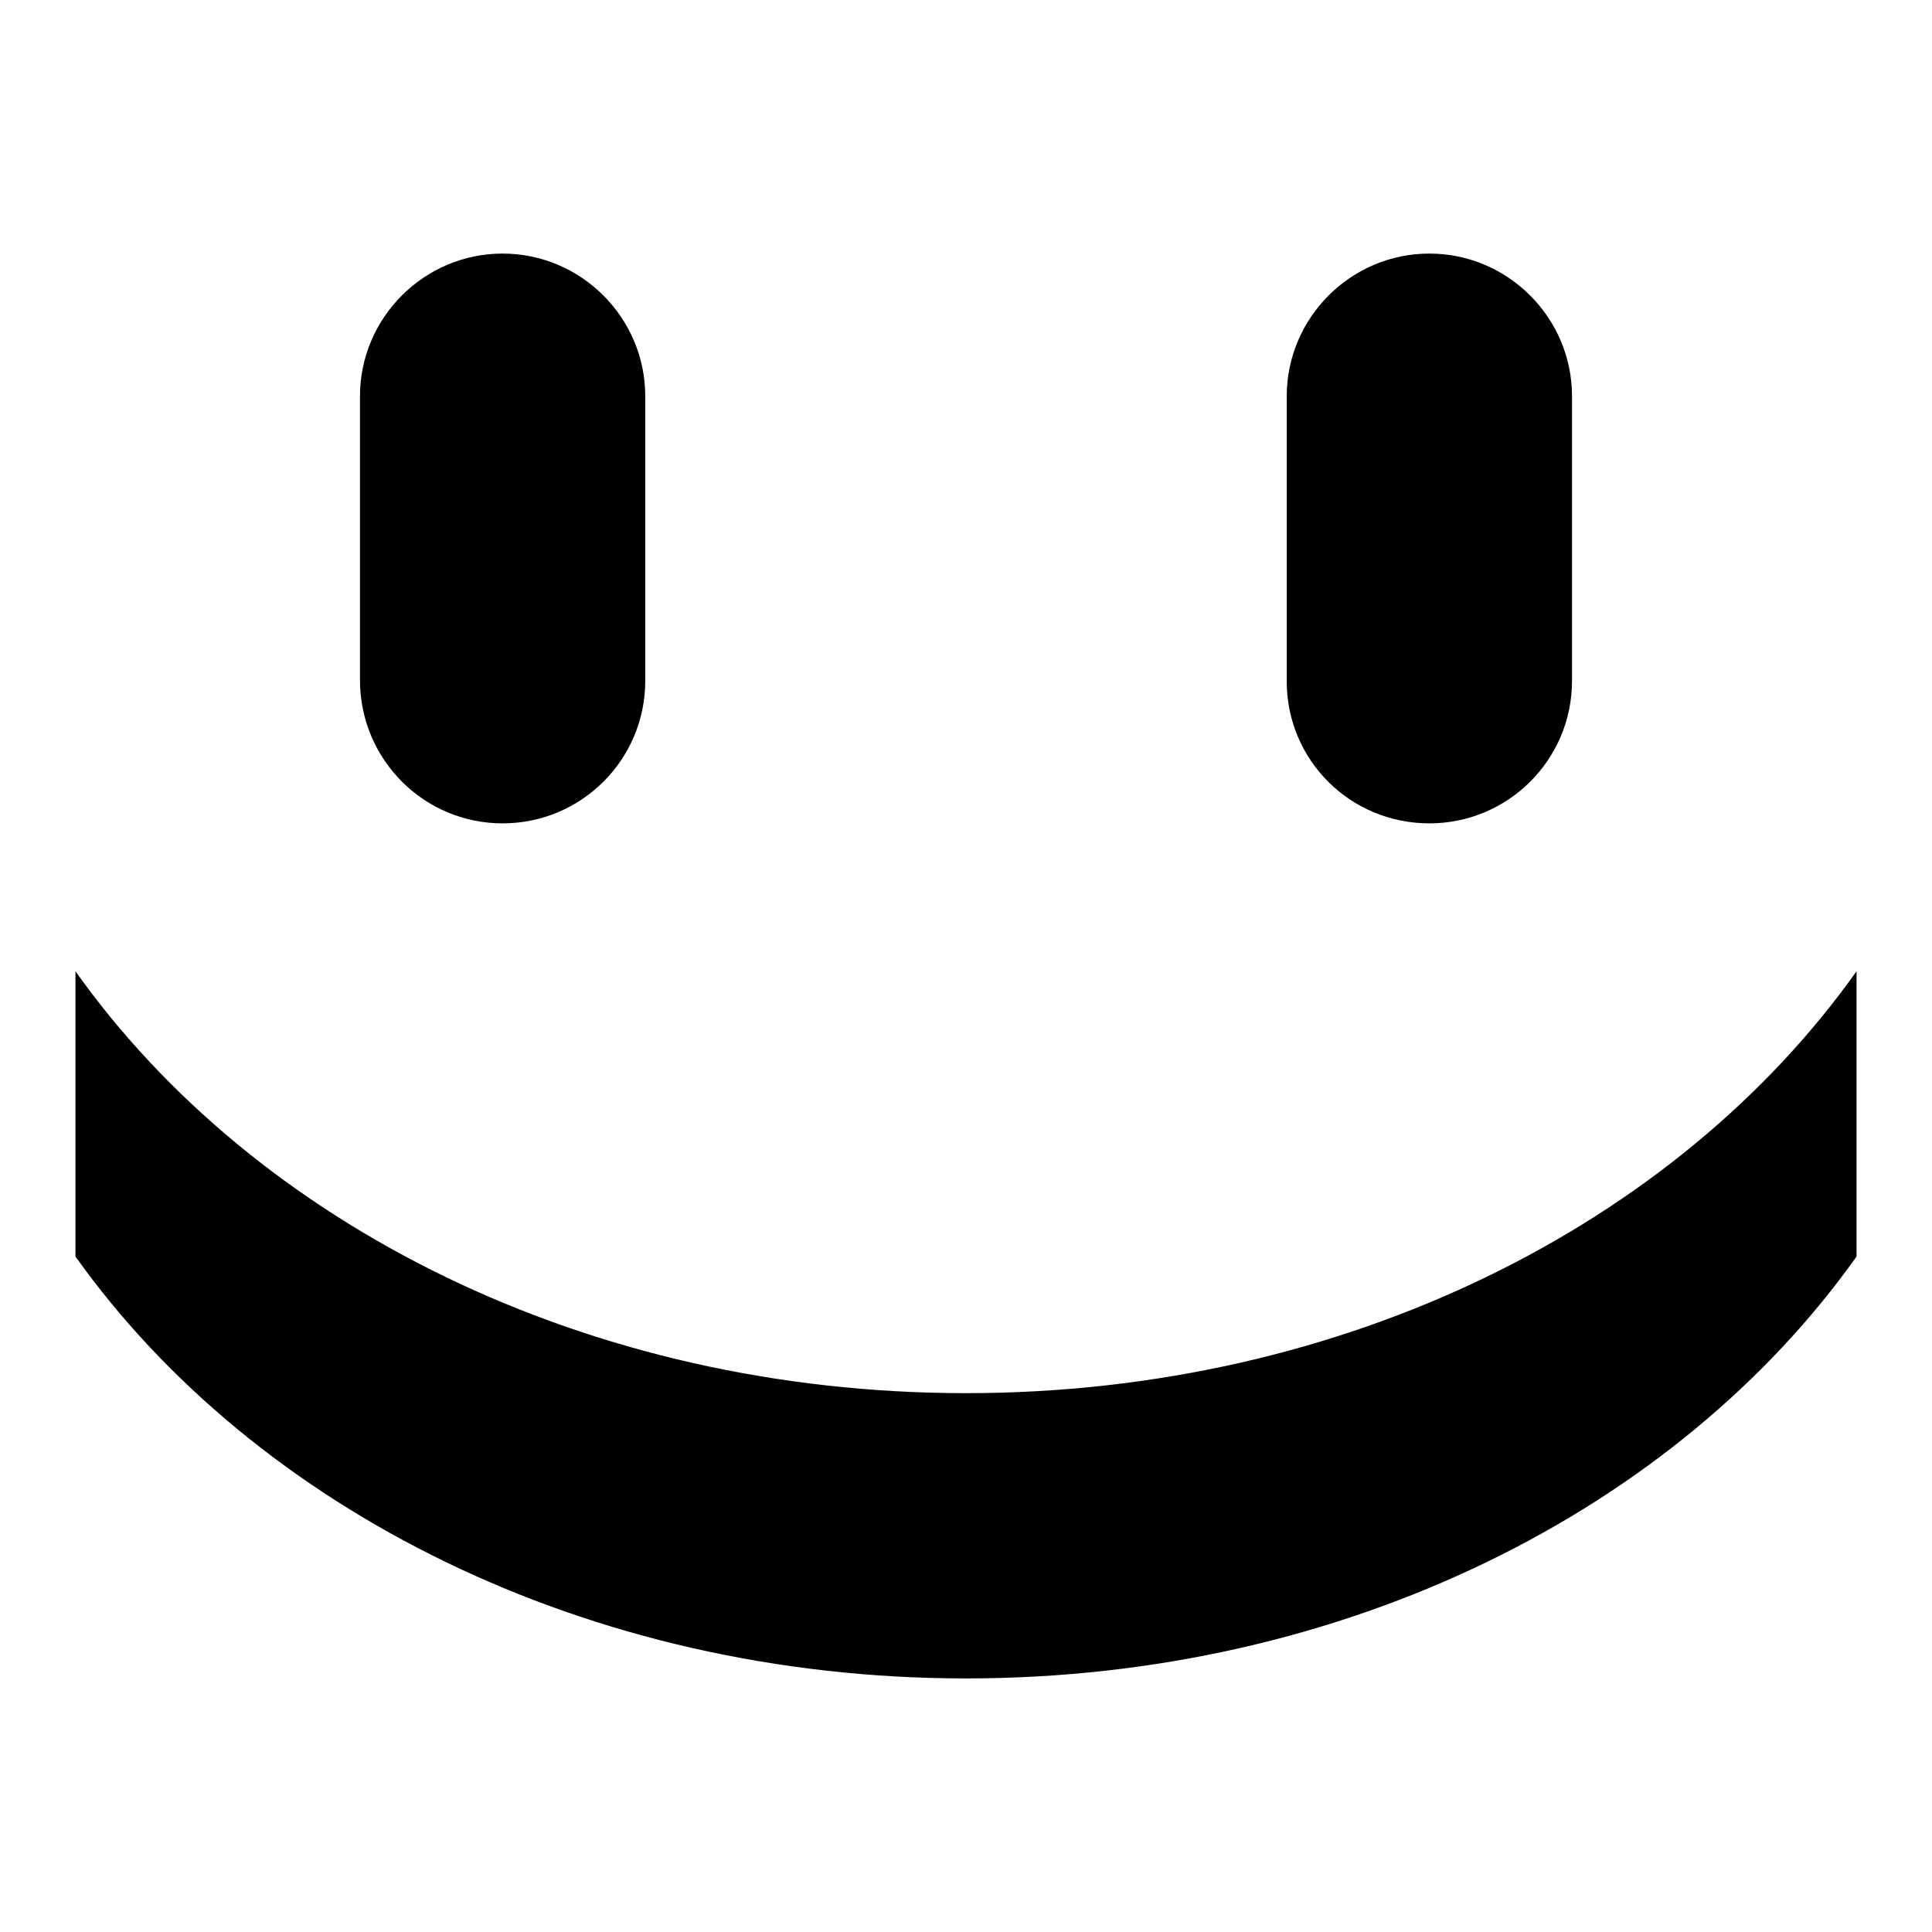 <?xml version="1.0" encoding="utf-8"?>
<!-- Svg Vector Icons : http://www.onlinewebfonts.com/icon -->
<!DOCTYPE svg PUBLIC "-//W3C//DTD SVG 1.1//EN" "http://www.w3.org/Graphics/SVG/1.1/DTD/svg11.dtd">
<svg version="1.1" xmlns="http://www.w3.org/2000/svg" xmlns:xlink="http://www.w3.org/1999/xlink" x="0px" y="0px" viewBox="0 0 256 256" enable-background="new 0 0 256 256" xml:space="preserve">
<g> <path fill="#000000" d="M66.6,109.1c10.4,0,18.9-8.4,18.9-18.9V52.5c0-10.4-8.5-18.9-18.9-18.9c-10.4,0-18.9,8.5-18.9,18.9v37.8 C47.8,100.7,56.2,109.1,66.6,109.1L66.6,109.1z M128,184.6c-50.3,0-94.2-22.4-118-55.9v37.8c23.8,33.4,67.7,55.9,118,55.9 c50.3,0,94.2-22.4,118-55.9v-37.8C222.2,162.2,178.3,184.6,128,184.6L128,184.6z M189.4,109.1c10.4,0,18.9-8.4,18.9-18.9V52.5 c0-10.4-8.5-18.9-18.9-18.9c-10.4,0-18.9,8.5-18.9,18.9v37.8C170.5,100.7,178.9,109.1,189.4,109.1L189.4,109.1z"/></g>
</svg>